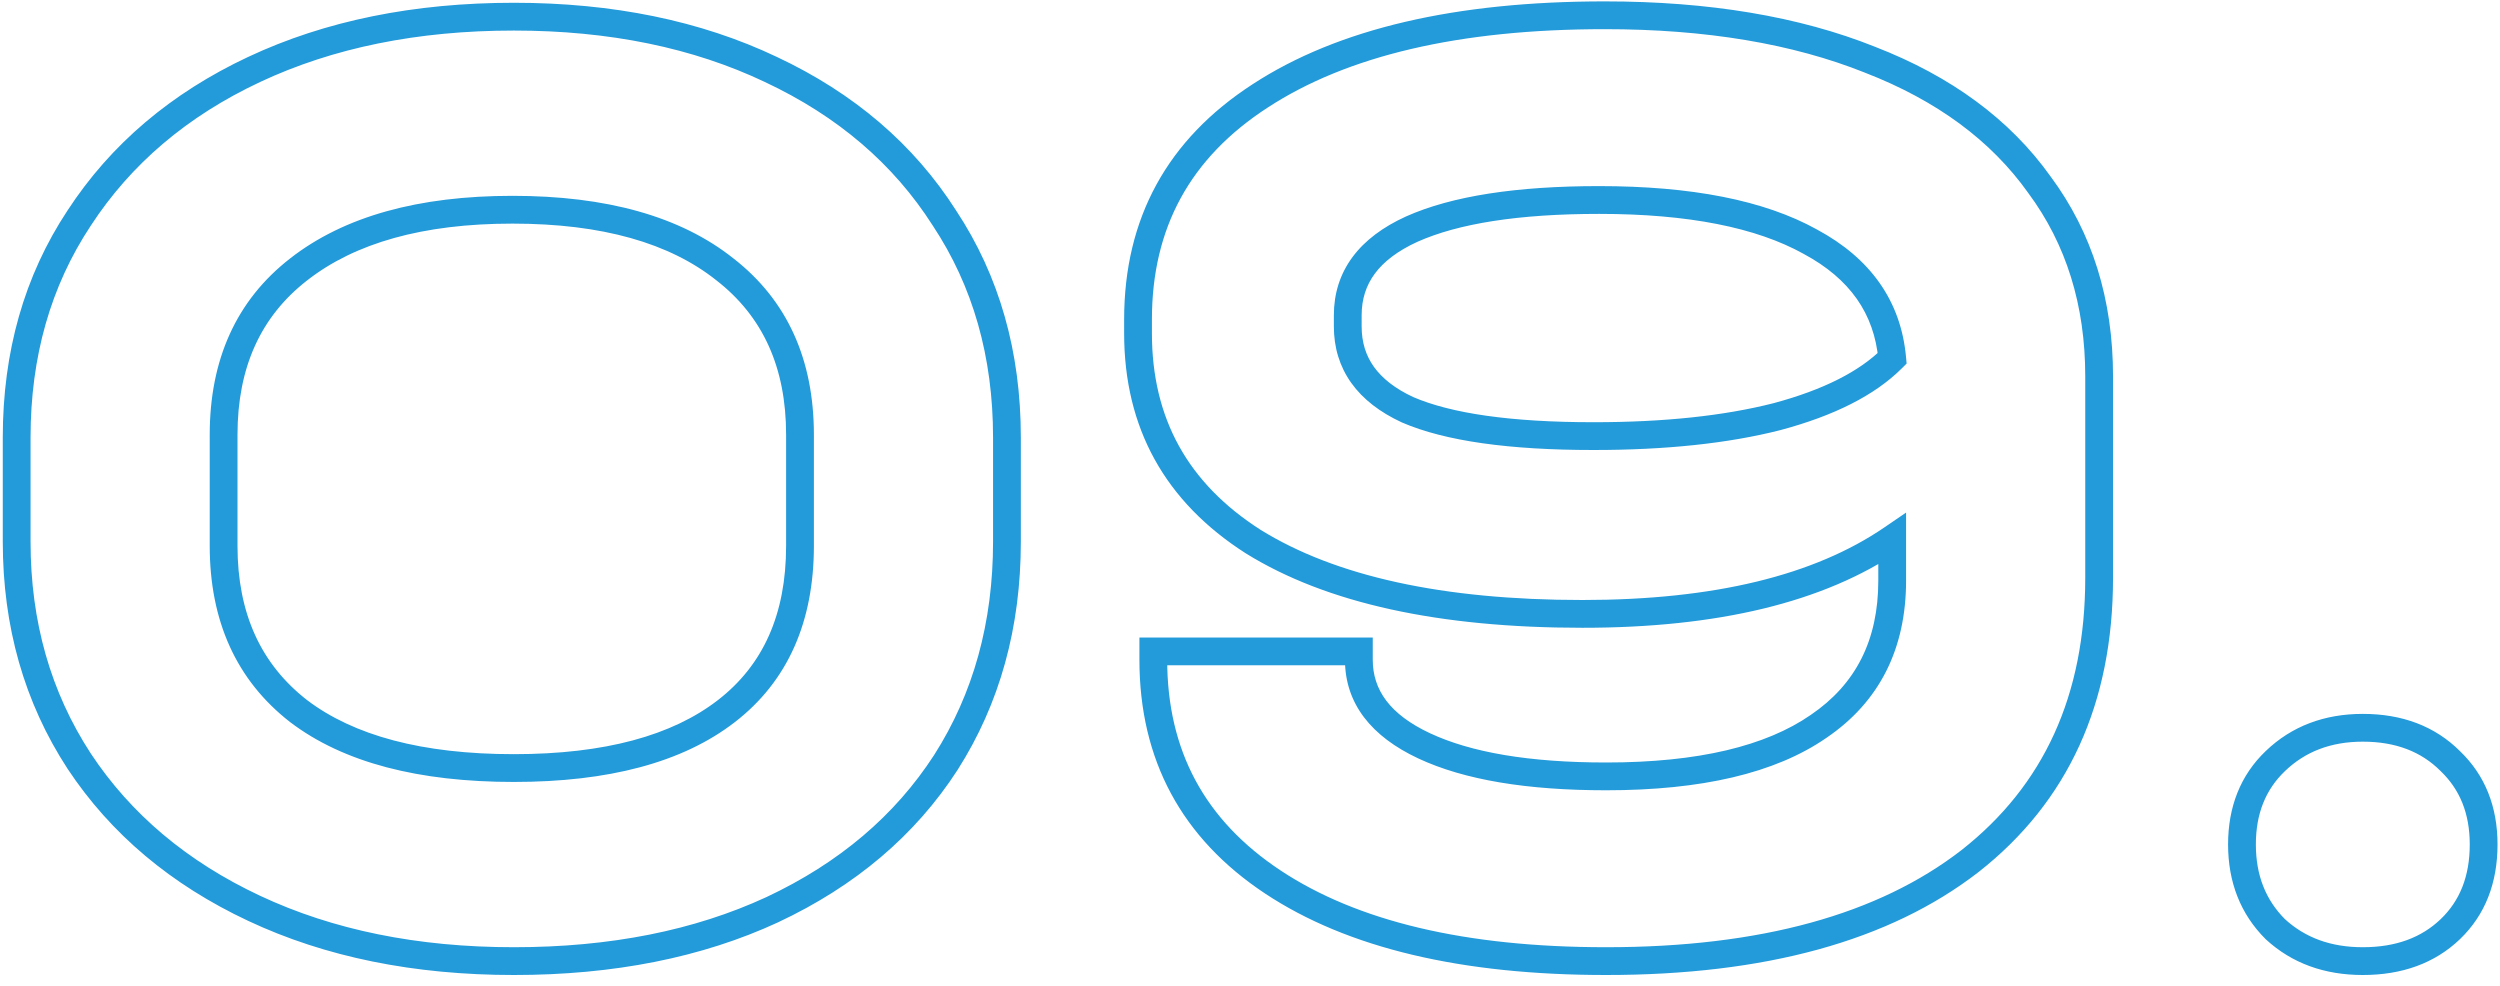 <?xml version="1.0" encoding="UTF-8"?> <svg xmlns="http://www.w3.org/2000/svg" width="180" height="71" viewBox="0 0 180 71" fill="none"> <path d="M18.3 65.4L17.875 66.305L17.875 66.305L18.3 65.4ZM5.7 54.8L4.862 55.346L4.866 55.352L5.7 54.8ZM5.7 15.7L6.534 16.252L6.538 16.246L5.7 15.7ZM18.3 5L17.875 4.095L17.875 4.095L18.3 5ZM55.5 5L55.071 5.903L55.075 5.905L55.5 5ZM68 15.7L67.157 16.238L67.161 16.245L67.166 16.252L68 15.7ZM68.1 54.9L68.94 55.443L68.943 55.438L68.1 54.9ZM55.6 65.5L56.02 66.408L56.025 66.405L55.6 65.5ZM52.3 51.2L51.688 50.409L51.688 50.409L52.3 51.2ZM52.2 19.4L51.577 20.182L51.586 20.189L52.2 19.4ZM21.5 19.4L22.114 20.189L22.116 20.188L21.5 19.4ZM21.5 51.2L20.886 51.989L20.895 51.996L21.5 51.2ZM37 68.2C30.053 68.2 23.97 66.955 18.725 64.495L17.875 66.305C23.43 68.912 29.813 70.2 37 70.2V68.2ZM18.725 64.495C13.474 62.032 9.423 58.614 6.534 54.248L4.866 55.352C7.977 60.053 12.326 63.702 17.875 66.305L18.725 64.495ZM6.538 54.254C3.652 49.829 2.2 44.756 2.2 39H0.2C0.2 45.111 1.748 50.571 4.862 55.346L6.538 54.254ZM2.2 39V31.5H0.2V39H2.2ZM2.2 31.5C2.2 25.675 3.653 20.605 6.534 16.252L4.866 15.148C1.747 19.862 0.2 25.325 0.2 31.5H2.2ZM6.538 16.246C9.427 11.815 13.478 8.367 18.725 5.905L17.875 4.095C12.322 6.7 7.973 10.385 4.862 15.154L6.538 16.246ZM18.725 5.905C23.97 3.445 30.053 2.2 37 2.2V0.2C29.813 0.2 23.43 1.489 17.875 4.095L18.725 5.905ZM37 2.2C43.879 2.2 49.894 3.444 55.071 5.903L55.929 4.097C50.439 1.489 44.121 0.2 37 0.2V2.2ZM55.075 5.905C60.32 8.366 64.335 11.812 67.157 16.238L68.843 15.162C65.799 10.388 61.48 6.701 55.925 4.095L55.075 5.905ZM67.166 16.252C70.047 20.605 71.5 25.675 71.5 31.5H73.5C73.5 25.325 71.953 19.862 68.834 15.148L67.166 16.252ZM71.5 31.5V39H73.5V31.5H71.5ZM71.5 39C71.5 44.829 70.078 49.939 67.257 54.362L68.943 55.438C71.989 50.661 73.5 45.171 73.5 39H71.5ZM67.26 54.357C64.439 58.717 60.424 62.132 55.175 64.595L56.025 66.405C61.576 63.801 65.894 60.15 68.94 55.443L67.26 54.357ZM55.18 64.592C50.002 66.987 43.951 68.2 37 68.2V70.2C44.183 70.2 50.531 68.946 56.02 66.408L55.18 64.592ZM37 56.3C43.784 56.3 49.136 54.912 52.912 51.991L51.688 50.409C48.398 52.955 43.549 54.3 37 54.3V56.3ZM52.912 51.991C56.732 49.036 58.6 44.752 58.6 39.3H56.6C56.6 44.248 54.935 47.898 51.688 50.409L52.912 51.991ZM58.6 39.3V31.3H56.6V39.3H58.6ZM58.6 31.3C58.6 25.902 56.69 21.626 52.814 18.611L51.586 20.189C54.91 22.774 56.6 26.431 56.6 31.3H58.6ZM52.823 18.618C48.983 15.56 43.631 14.1 36.9 14.1V16.1C43.369 16.1 48.217 17.506 51.577 20.182L52.823 18.618ZM36.9 14.1C30.168 14.1 24.787 15.561 20.884 18.612L22.116 20.188C25.546 17.506 30.432 16.1 36.9 16.1V14.1ZM20.886 18.611C17.01 21.626 15.1 25.902 15.1 31.3H17.1C17.1 26.431 18.79 22.774 22.114 20.189L20.886 18.611ZM15.1 31.3V39.3H17.1V31.3H15.1ZM15.1 39.3C15.1 44.698 17.01 48.974 20.886 51.989L22.114 50.411C18.79 47.826 17.1 44.169 17.1 39.3H15.1ZM20.895 51.996C24.736 54.913 30.15 56.3 37 56.3V54.3C30.383 54.3 25.464 52.954 22.105 50.404L20.895 51.996ZM134.638 4.3L134.267 5.229L134.277 5.232L134.638 4.3ZM146.838 13.3L146.024 13.88L146.029 13.888L146.035 13.896L146.838 13.3ZM141.838 62L142.45 62.791L142.456 62.787L141.838 62ZM91.638 63.5L92.191 62.666L92.191 62.666L91.638 63.5ZM83.038 46.9V45.9H82.038V46.9H83.038ZM97.838 46.9H98.838V45.9H97.838V46.9ZM102.538 53.7L102.114 54.606L102.538 53.7ZM130.938 52.3L130.376 51.473L130.369 51.478L130.938 52.3ZM136.238 38.8H137.238V36.905L135.674 37.974L136.238 38.8ZM90.238 39L89.7 39.843L89.712 39.85L90.238 39ZM90.738 6.9L91.282 7.739L91.284 7.738L90.738 6.9ZM127.938 30L128.185 30.969L128.197 30.966L127.938 30ZM136.238 25.8L136.945 26.507L137.277 26.176L137.234 25.709L136.238 25.8ZM130.338 17.4L129.853 18.274L129.859 18.278L129.865 18.281L130.338 17.4ZM101.638 16.5L101.23 15.587L101.223 15.59L101.638 16.5ZM101.338 29.5L100.917 30.407L100.929 30.413L100.942 30.418L101.338 29.5ZM115.538 2.1C122.846 2.1 129.08 3.154 134.267 5.228L135.01 3.372C129.53 1.179 123.03 0.1 115.538 0.1V2.1ZM134.277 5.232C139.462 7.242 143.357 10.133 146.024 13.88L147.653 12.72C144.72 8.6 140.481 5.492 135 3.368L134.277 5.232ZM146.035 13.896C148.76 17.571 150.138 21.957 150.138 27.1H152.138C152.138 21.577 150.65 16.762 147.642 12.704L146.035 13.896ZM150.138 27.1V41.6H152.138V27.1H150.138ZM150.138 41.6C150.138 50.064 147.151 56.559 141.221 61.213L142.456 62.787C148.926 57.708 152.138 50.602 152.138 41.6H150.138ZM141.226 61.209C135.263 65.826 126.777 68.2 115.638 68.2V70.2C127.033 70.2 136.013 67.774 142.45 62.791L141.226 61.209ZM115.638 68.2C105.477 68.2 97.698 66.317 92.191 62.666L91.086 64.334C97.045 68.283 105.266 70.2 115.638 70.2V68.2ZM92.191 62.666C86.736 59.051 84.038 54.031 84.038 47.5H82.038C82.038 54.703 85.074 60.349 91.086 64.334L92.191 62.666ZM84.038 47.5V46.9H82.038V47.5H84.038ZM83.038 47.9H97.838V45.9H83.038V47.9ZM96.838 46.9V47.5H98.838V46.9H96.838ZM96.838 47.5C96.838 50.676 98.754 53.033 102.114 54.606L102.962 52.794C100.055 51.434 98.838 49.657 98.838 47.5H96.838ZM102.114 54.606C105.438 56.161 109.972 56.9 115.638 56.9V54.9C110.105 54.9 105.906 54.172 102.962 52.794L102.114 54.606ZM115.638 56.9C122.463 56.9 127.801 55.688 131.507 53.122L130.369 51.478C127.142 53.712 122.28 54.9 115.638 54.9V56.9ZM131.5 53.127C135.332 50.525 137.238 46.701 137.238 41.8H135.238C135.238 46.099 133.612 49.275 130.376 51.473L131.5 53.127ZM137.238 41.8V38.8H135.238V41.8H137.238ZM135.674 37.974C130.638 41.417 123.432 43.2 113.938 43.2V45.2C123.644 45.2 131.305 43.383 136.803 39.626L135.674 37.974ZM113.938 43.2C103.83 43.2 96.142 41.479 90.765 38.15L89.712 39.85C95.534 43.455 103.646 45.2 113.938 45.2V43.2ZM90.776 38.157C85.525 34.804 82.938 30.119 82.938 24H80.938C80.938 30.814 83.884 36.129 89.7 39.843L90.776 38.157ZM82.938 24V23H80.938V24H82.938ZM82.938 23C82.938 16.409 85.697 11.357 91.282 7.739L90.195 6.061C84.046 10.043 80.938 15.724 80.938 23H82.938ZM91.284 7.738C96.993 4.017 105.042 2.1 115.538 2.1V0.1C104.835 0.1 96.35 2.049 90.192 6.062L91.284 7.738ZM114.738 32.4C119.927 32.4 124.415 31.929 128.185 30.969L127.692 29.031C124.128 29.938 119.816 30.4 114.738 30.4V32.4ZM128.197 30.966C132.019 29.942 134.973 28.48 136.945 26.507L135.531 25.093C133.904 26.721 131.324 28.058 127.68 29.034L128.197 30.966ZM137.234 25.709C136.867 21.667 134.669 18.591 130.811 16.519L129.865 18.281C133.208 20.076 134.943 22.6 135.242 25.89L137.234 25.709ZM130.824 16.526C127.013 14.409 121.752 13.4 115.138 13.4V15.4C121.592 15.4 126.464 16.392 129.853 18.274L130.824 16.526ZM115.138 13.4C109.217 13.4 104.552 14.103 101.23 15.587L102.046 17.413C104.991 16.097 109.326 15.4 115.138 15.4V13.4ZM101.223 15.59C99.582 16.339 98.279 17.299 97.385 18.504C96.482 19.721 96.038 21.133 96.038 22.7H98.038C98.038 21.534 98.361 20.546 98.991 19.696C99.631 18.834 100.628 18.061 102.054 17.41L101.223 15.59ZM96.038 22.7V23.5H98.038V22.7H96.038ZM96.038 23.5C96.038 25.024 96.452 26.398 97.3 27.582C98.142 28.757 99.371 29.688 100.917 30.407L101.76 28.593C100.439 27.979 99.518 27.243 98.926 26.418C98.341 25.602 98.038 24.643 98.038 23.5H96.038ZM100.942 30.418C104.067 31.768 108.701 32.4 114.738 32.4V30.4C108.776 30.4 104.476 29.766 101.735 28.582L100.942 30.418ZM163.822 66.9L163.115 67.607L163.129 67.622L163.145 67.636L163.822 66.9ZM163.822 54.8L164.514 55.522L164.514 55.521L163.822 54.8ZM176.422 54.8L175.715 55.507L175.722 55.515L175.73 55.522L176.422 54.8ZM176.422 66.9L175.73 66.178L175.73 66.178L176.422 66.9ZM170.122 68.2C167.807 68.2 165.959 67.507 164.499 66.164L163.145 67.636C165.018 69.36 167.37 70.2 170.122 70.2V68.2ZM164.529 66.193C163.134 64.798 162.422 63.028 162.422 60.8H160.422C160.422 63.506 161.309 65.802 163.115 67.607L164.529 66.193ZM162.422 60.8C162.422 58.572 163.134 56.844 164.514 55.522L163.13 54.078C161.31 55.822 160.422 58.095 160.422 60.8H162.422ZM164.514 55.521C165.976 54.118 167.819 53.4 170.122 53.4V51.4C167.358 51.4 165.001 52.282 163.129 54.079L164.514 55.521ZM170.122 53.4C172.5 53.4 174.331 54.123 175.715 55.507L177.129 54.093C175.313 52.277 172.944 51.4 170.122 51.4V53.4ZM175.73 55.522C177.11 56.844 177.822 58.572 177.822 60.8H179.822C179.822 58.095 178.934 55.822 177.114 54.078L175.73 55.522ZM177.822 60.8C177.822 63.103 177.104 64.861 175.73 66.178L177.114 67.622C178.939 65.872 179.822 63.563 179.822 60.8H177.822ZM175.73 66.178C174.348 67.502 172.512 68.2 170.122 68.2V70.2C172.932 70.2 175.296 69.364 177.114 67.622L175.73 66.178Z" fill="#239AD9"></path> </svg> 